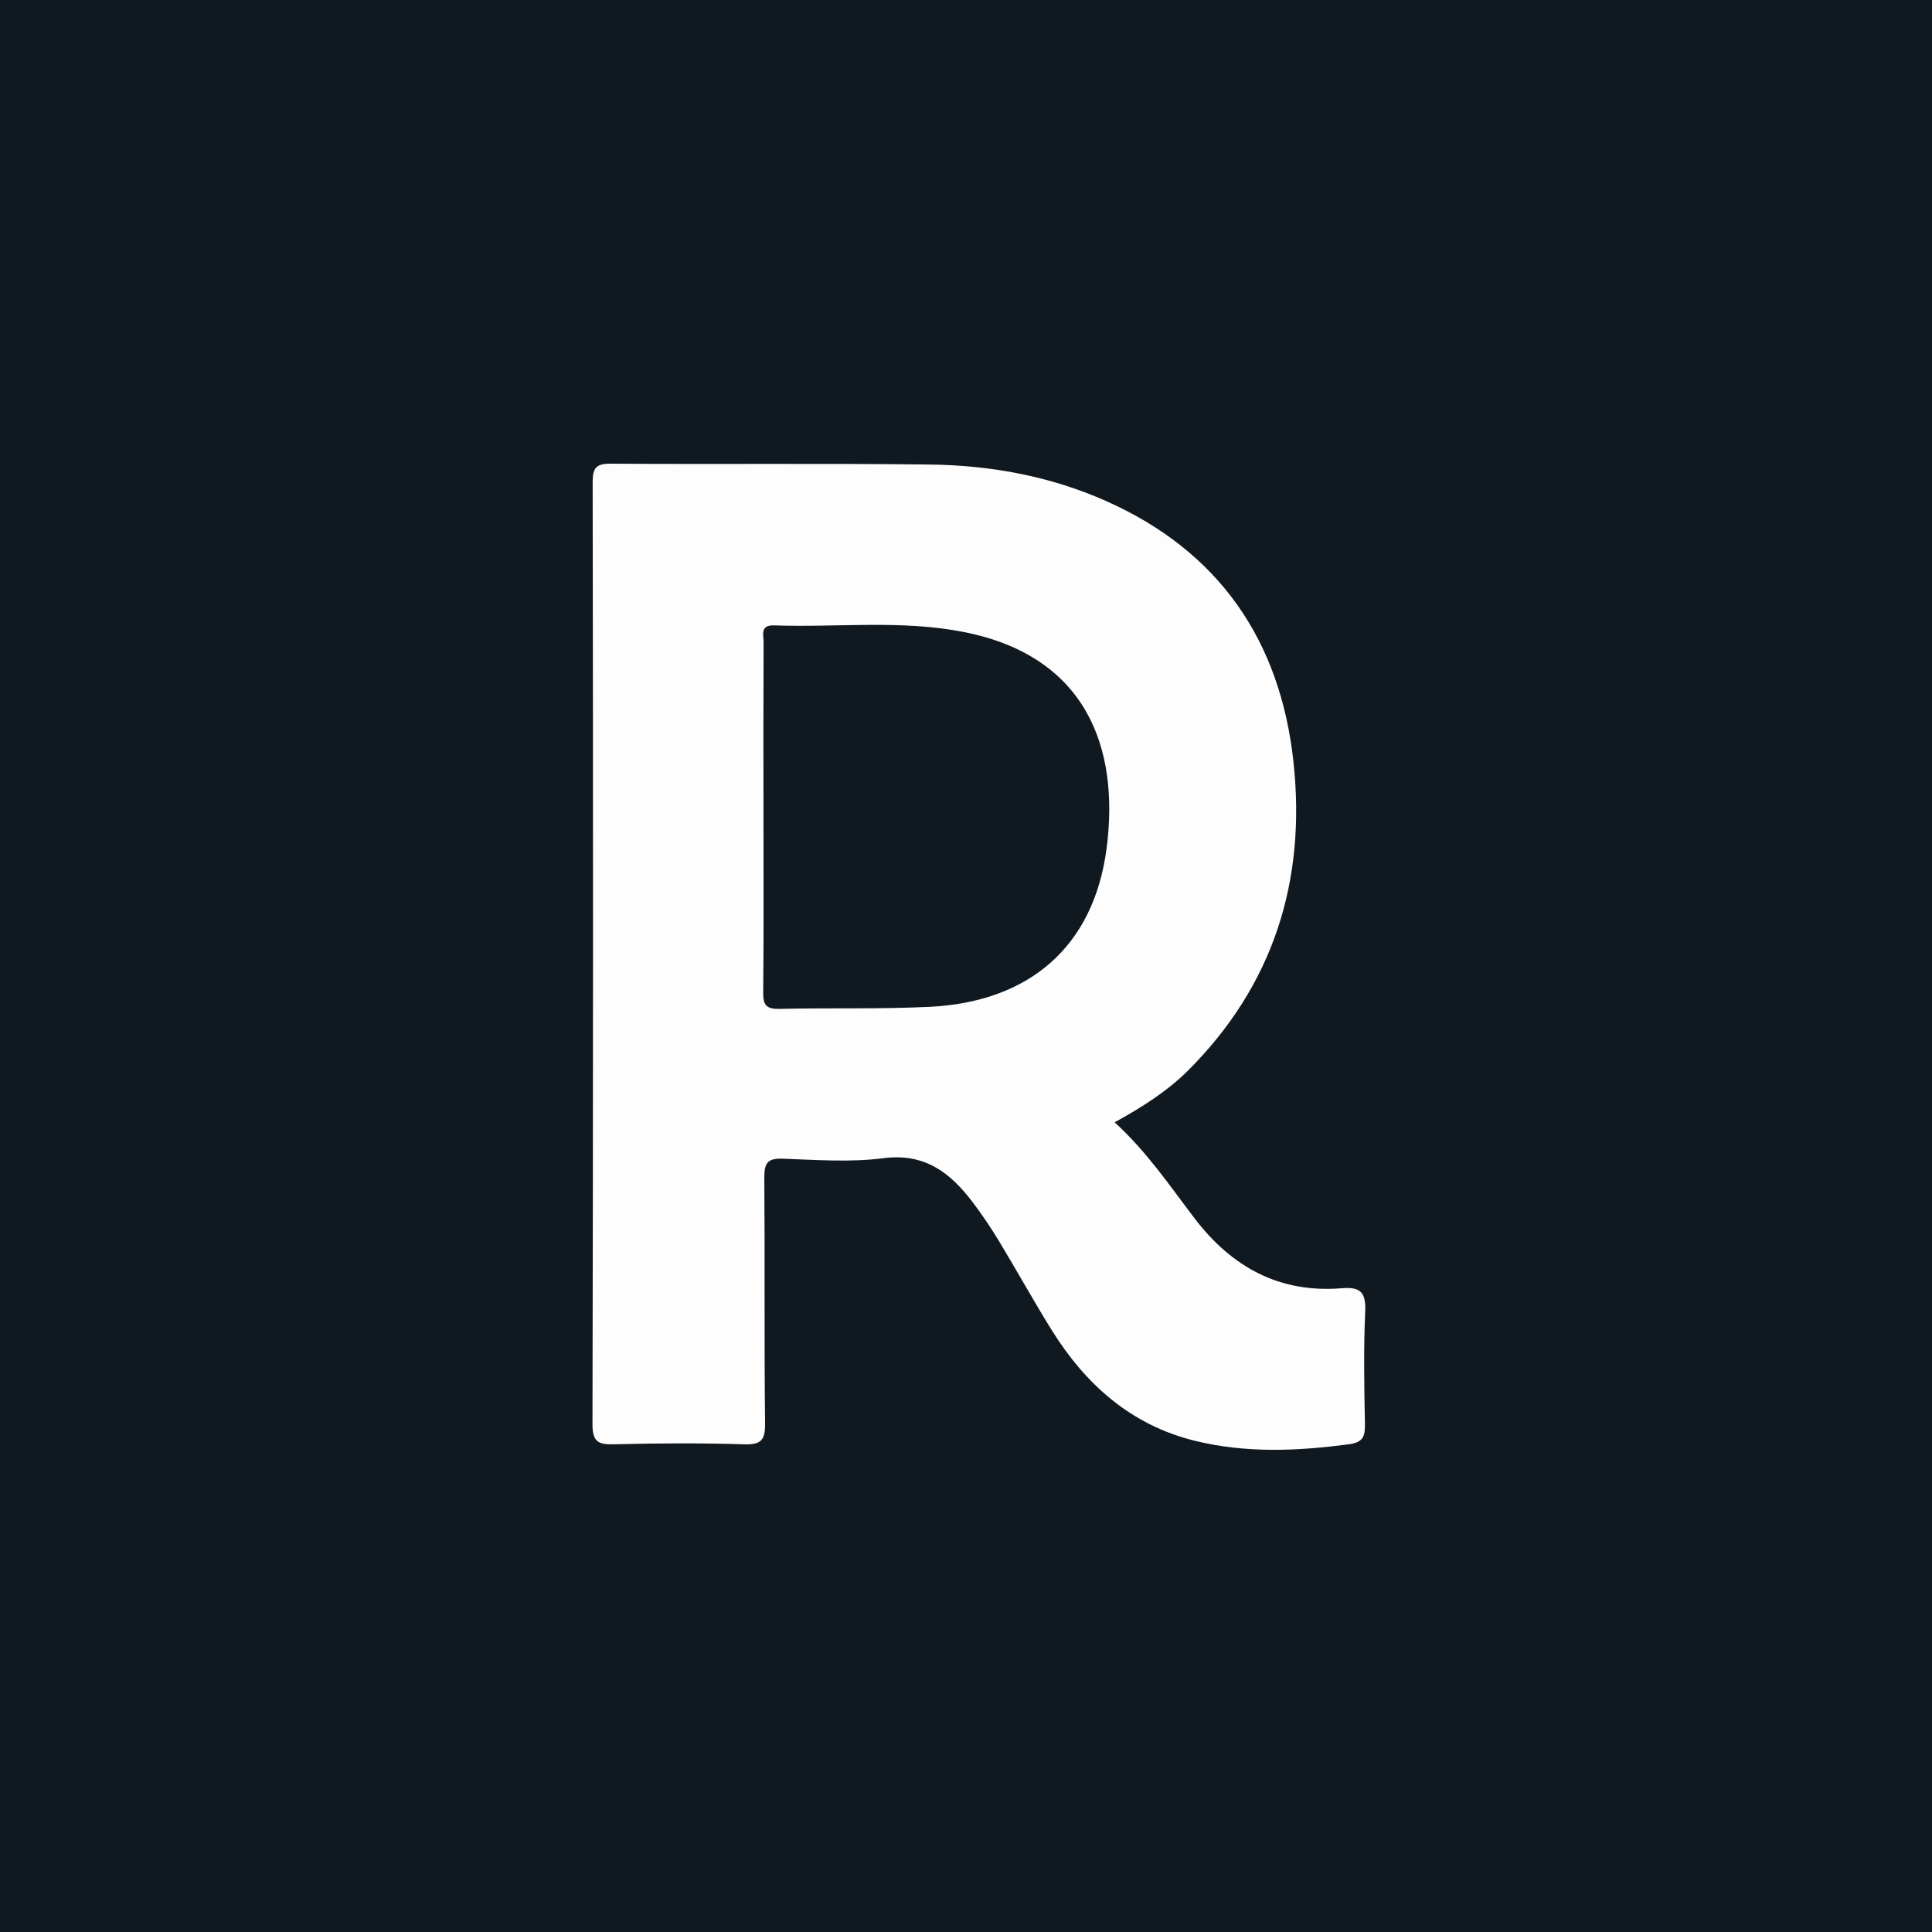 <?xml version="1.0" encoding="UTF-8"?>
<svg width="75px" height="75px" viewBox="0 0 75 75" version="1.1" xmlns="http://www.w3.org/2000/svg" xmlns:xlink="http://www.w3.org/1999/xlink">
    <title>rastellis_logo</title>
    <g id="rastellis_logo" stroke="none" stroke-width="1" fill="none" fill-rule="evenodd">
        <rect fill="#101820" x="0" y="0" width="75" height="75"></rect>
        <path d="M43.27,43.568 C44.52,44.708 45.412,46.036 46.377,47.301 C47.825,49.196 49.675,50.207 52.087,50.009 C52.81,49.95 53.03,50.166 52.997,50.906 C52.932,52.361 52.959,53.82 52.986,55.277 C52.994,55.751 52.923,55.991 52.371,56.065 C50.367,56.333 48.371,56.418 46.395,55.934 C43.911,55.325 42.141,53.748 40.82,51.623 C40.115,50.487 39.468,49.315 38.776,48.172 C38.461,47.65 38.119,47.145 37.751,46.659 C36.888,45.527 35.903,44.754 34.303,44.96 C33.015,45.127 31.688,45.027 30.381,44.98 C29.784,44.958 29.667,45.166 29.671,45.719 C29.696,48.895 29.664,52.072 29.7,55.249 C29.707,55.895 29.558,56.089 28.892,56.068 C27.208,56.015 25.519,56.024 23.834,56.068 C23.217,56.083 22.999,55.971 23,55.276 C23.026,43.094 23.028,30.912 23.007,18.73 C23.007,18.181 23.119,17.996 23.711,18 C27.84,18.029 31.97,17.983 36.098,18.033 C38.464,18.062 40.78,18.487 42.957,19.458 C47.329,21.408 49.699,24.868 50.211,29.565 C50.715,34.185 49.439,38.262 46.089,41.588 C45.284,42.379 44.331,42.984 43.27,43.568 Z M29.638,31.645 C29.638,33.942 29.651,36.238 29.627,38.535 C29.621,39.03 29.762,39.174 30.258,39.165 C32.202,39.12 34.151,39.179 36.092,39.085 C39.962,38.894 42.447,36.745 42.953,32.971 C43.487,28.952 42.107,25.468 37.437,24.539 C34.993,24.052 32.515,24.364 30.053,24.278 C29.495,24.258 29.644,24.65 29.643,24.933 C29.632,27.169 29.635,29.407 29.638,31.645 Z" fill="#FDFDFD" fill-rule="nonzero"></path>
    </g>
</svg>